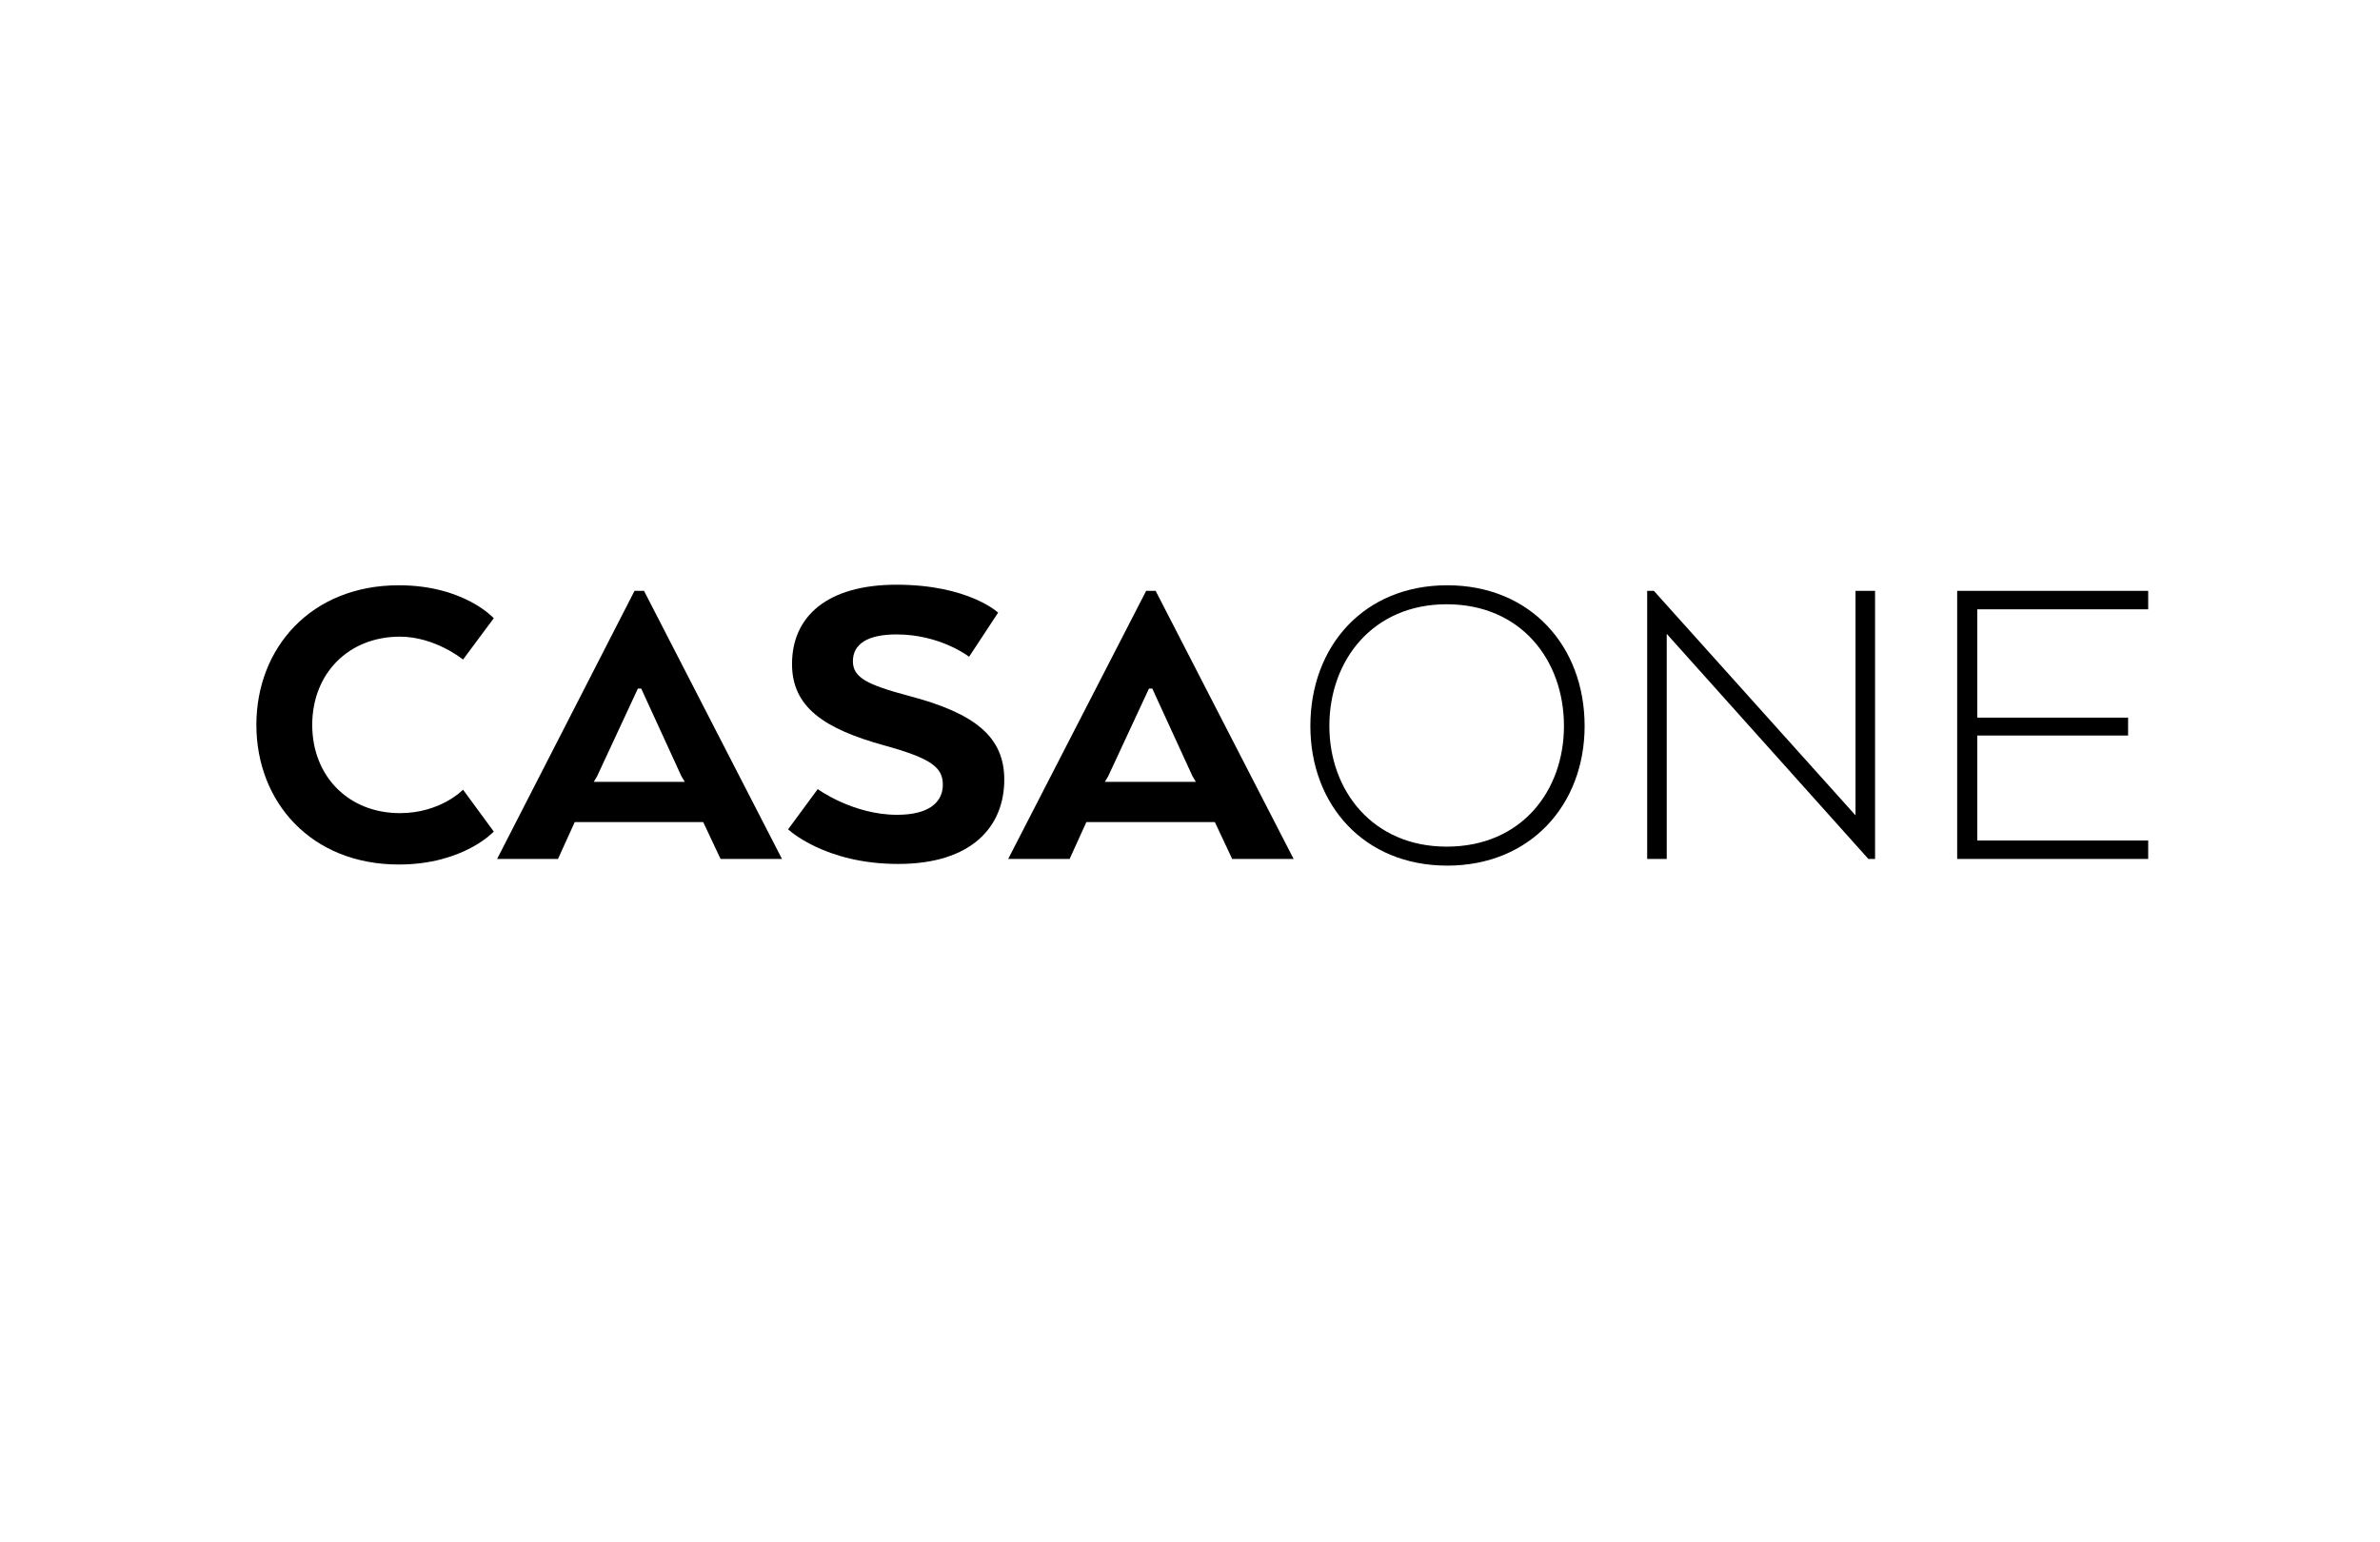 <svg xmlns="http://www.w3.org/2000/svg" xmlns:xlink="http://www.w3.org/1999/xlink" id="Ebene_1" x="0px" y="0px" viewBox="0 0 426.1 276.1" style="enable-background:new 0 0 426.1 276.1;" xml:space="preserve"><g>	<path d="M88.4,148.9c0,0-5.4,5.9-17,5.9c-15.7,0-25.5-11.2-25.5-25s9.8-25,25.5-25c11.7,0,17,5.9,17,5.9l-5.5,7.4   c0,0-5-4.1-11.3-4.1c-9.2,0-15.7,6.6-15.7,15.8s6.5,15.8,15.7,15.8c7.3,0,11.3-4.2,11.3-4.2L88.4,148.9z"></path>	<path d="M113.6,105.8h1.7l24.7,48h-11l-3.1-6.6h-23l-3,6.6H89L113.6,105.8z M114.8,123.3h-0.6l-7.3,15.7l-0.6,1h16.3l-0.6-1   L114.8,123.3z"></path>	<path d="M146.4,141.3c0,0,6.3,4.6,14.2,4.6c5.8,0,8.2-2.3,8.2-5.4c0-3.1-2.1-4.7-10.4-7c-10.9-3-16.6-6.9-16.6-14.6   c0-8.6,6.4-14.2,18.7-14.2c12.9,0,18.2,5,18.2,5l-5.2,7.9c0,0-5.1-4-13-4c-5.3,0-7.8,1.8-7.8,4.8c0,2.9,2.5,4.2,10,6.2   c11.8,3.1,17.1,7.3,17.1,15c0,8.4-5.8,15.1-19,15.1c-13.2,0-19.7-6.2-19.7-6.2L146.4,141.3z"></path>	<path d="M205.2,105.8h1.7l24.7,48h-11l-3.1-6.6h-23l-3,6.6h-11L205.2,105.8z M206.3,123.3h-0.6l-7.3,15.7l-0.6,1h16.3l-0.6-1   L206.3,123.3z"></path>	<path d="M234.6,130c0-14.3,9.6-25.2,24.5-25.2s24.6,10.9,24.6,25.2c0,14.1-9.7,25-24.6,25S234.6,144.1,234.6,130z M280,130   c0-11.8-7.7-21.8-21-21.8c-13.2,0-21,10-21,21.8c0,11.6,7.8,21.6,21,21.6C272.4,151.6,280,141.6,280,130z"></path>	<path d="M335.7,153.8h-1.2l-36.1-40.3v40.3h-3.5v-48h1.2l36.1,40.2v-40.2h3.5V153.8z"></path>	<path d="M381,131.7h-27v18.8h30.6v3.3h-34.2v-48h34.2v3.3H354v19.4h27V131.7z"></path></g></svg>